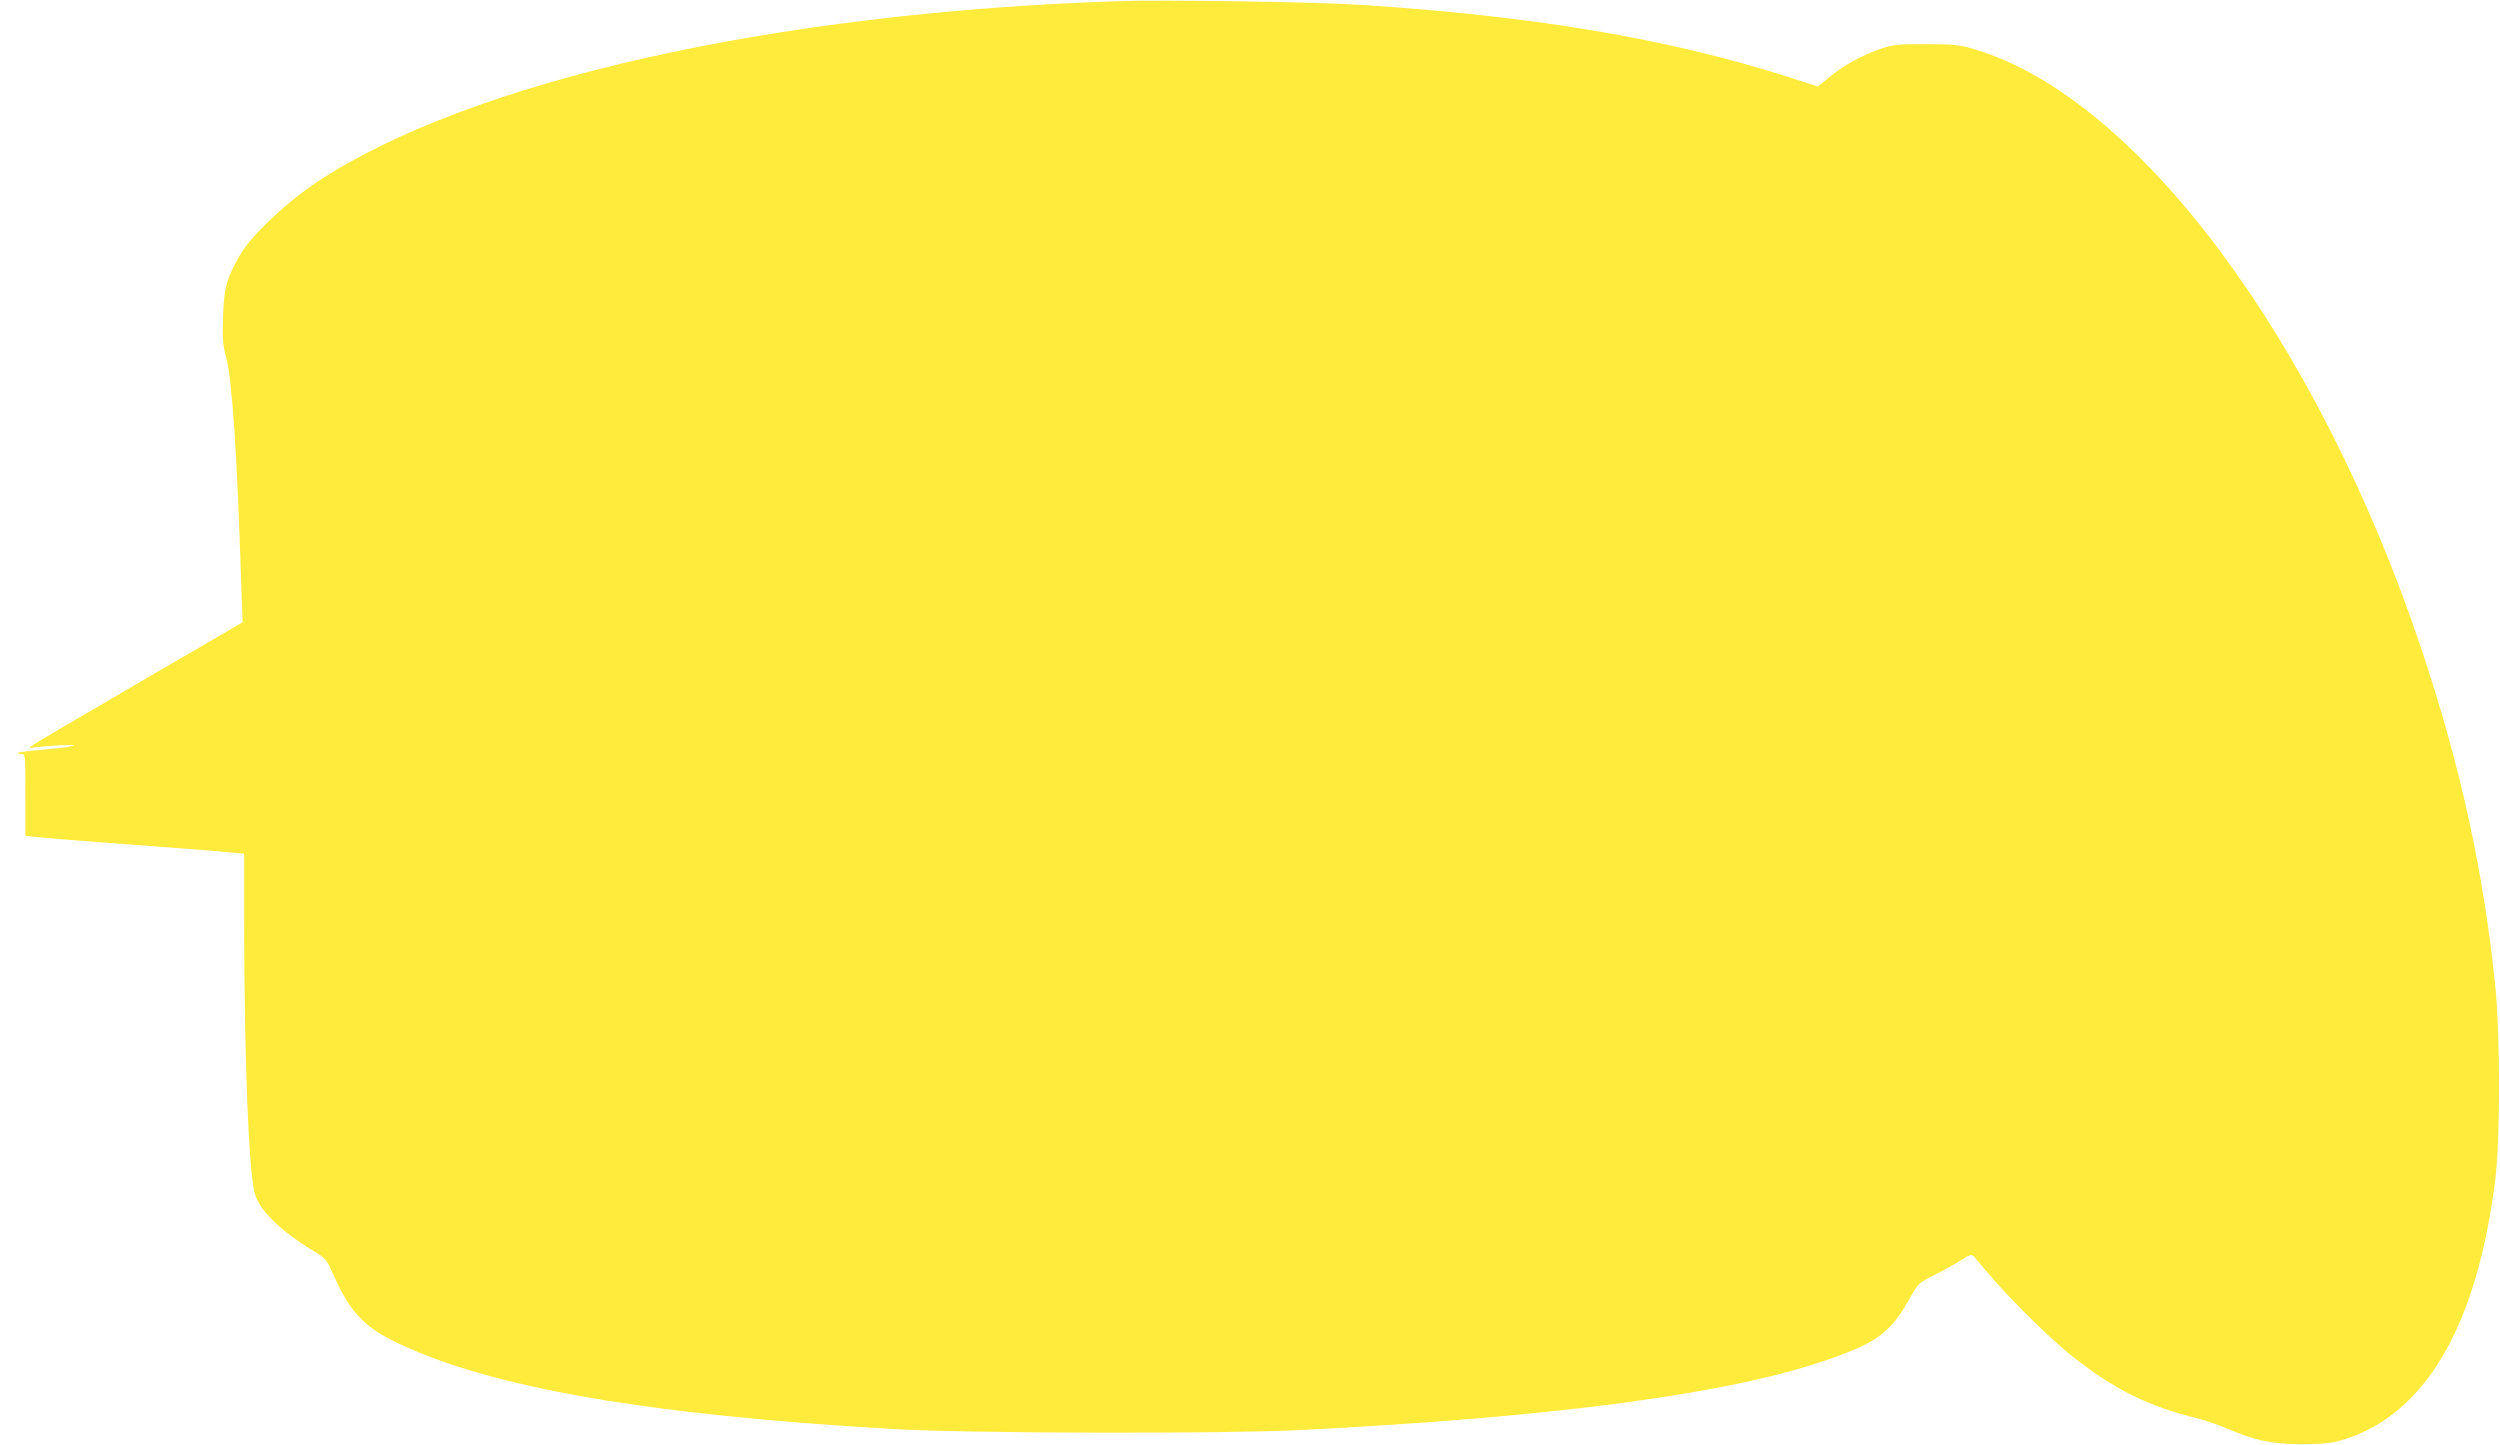 <?xml version="1.0" standalone="no"?>
<!DOCTYPE svg PUBLIC "-//W3C//DTD SVG 20010904//EN"
 "http://www.w3.org/TR/2001/REC-SVG-20010904/DTD/svg10.dtd">
<svg version="1.0" xmlns="http://www.w3.org/2000/svg"
 width="1280pt" height="740pt" viewBox="0 0 1280 740"
 preserveAspectRatio="xMidYMid meet">
<g transform="translate(0,740) scale(0.1,-0.1)"
fill="#ffeb3b" stroke="none">
<path d="M5725 7394 c-1769 -59 -3321 -409 -4102 -926 -157 -104 -333 -271
-392 -370 -71 -122 -84 -170 -89 -319 -4 -114 -1 -146 16 -210 30 -106 57
-508 77 -1160 l7 -195 -539 -314 c-296 -172 -542 -317 -548 -323 -6 -6 1 -7
20 -4 17 3 75 8 130 11 135 7 67 -10 -90 -23 -64 -5 -119 -12 -122 -15 -4 -3
3 -6 15 -6 22 0 22 -1 22 -209 l0 -210 43 -5 c23 -4 251 -22 507 -41 256 -19
489 -37 518 -41 l52 -5 0 -352 c1 -669 21 -1228 51 -1374 18 -91 124 -198 304
-308 63 -38 67 -43 104 -126 82 -185 156 -264 324 -344 480 -230 1280 -369
2547 -442 373 -22 1686 -25 2075 -5 1312 66 2206 186 2710 363 250 87 318 139
419 322 36 65 42 70 120 109 44 22 105 56 135 75 44 28 56 32 66 21 6 -7 50
-58 97 -113 112 -130 311 -324 418 -407 217 -168 382 -249 635 -311 33 -8 99
-31 147 -51 149 -63 226 -79 378 -80 100 0 152 4 198 17 433 121 705 579 799
1347 24 203 24 724 0 970 -59 592 -180 1142 -382 1745 -528 1574 -1448 2810
-2280 3061 -81 25 -106 27 -250 28 -142 1 -168 -2 -230 -22 -96 -32 -190 -83
-265 -144 l-63 -51 -161 52 c-611 194 -1295 309 -2176 366 -220 15 -1015 27
-1245 19z"/>
</g>
</svg>
